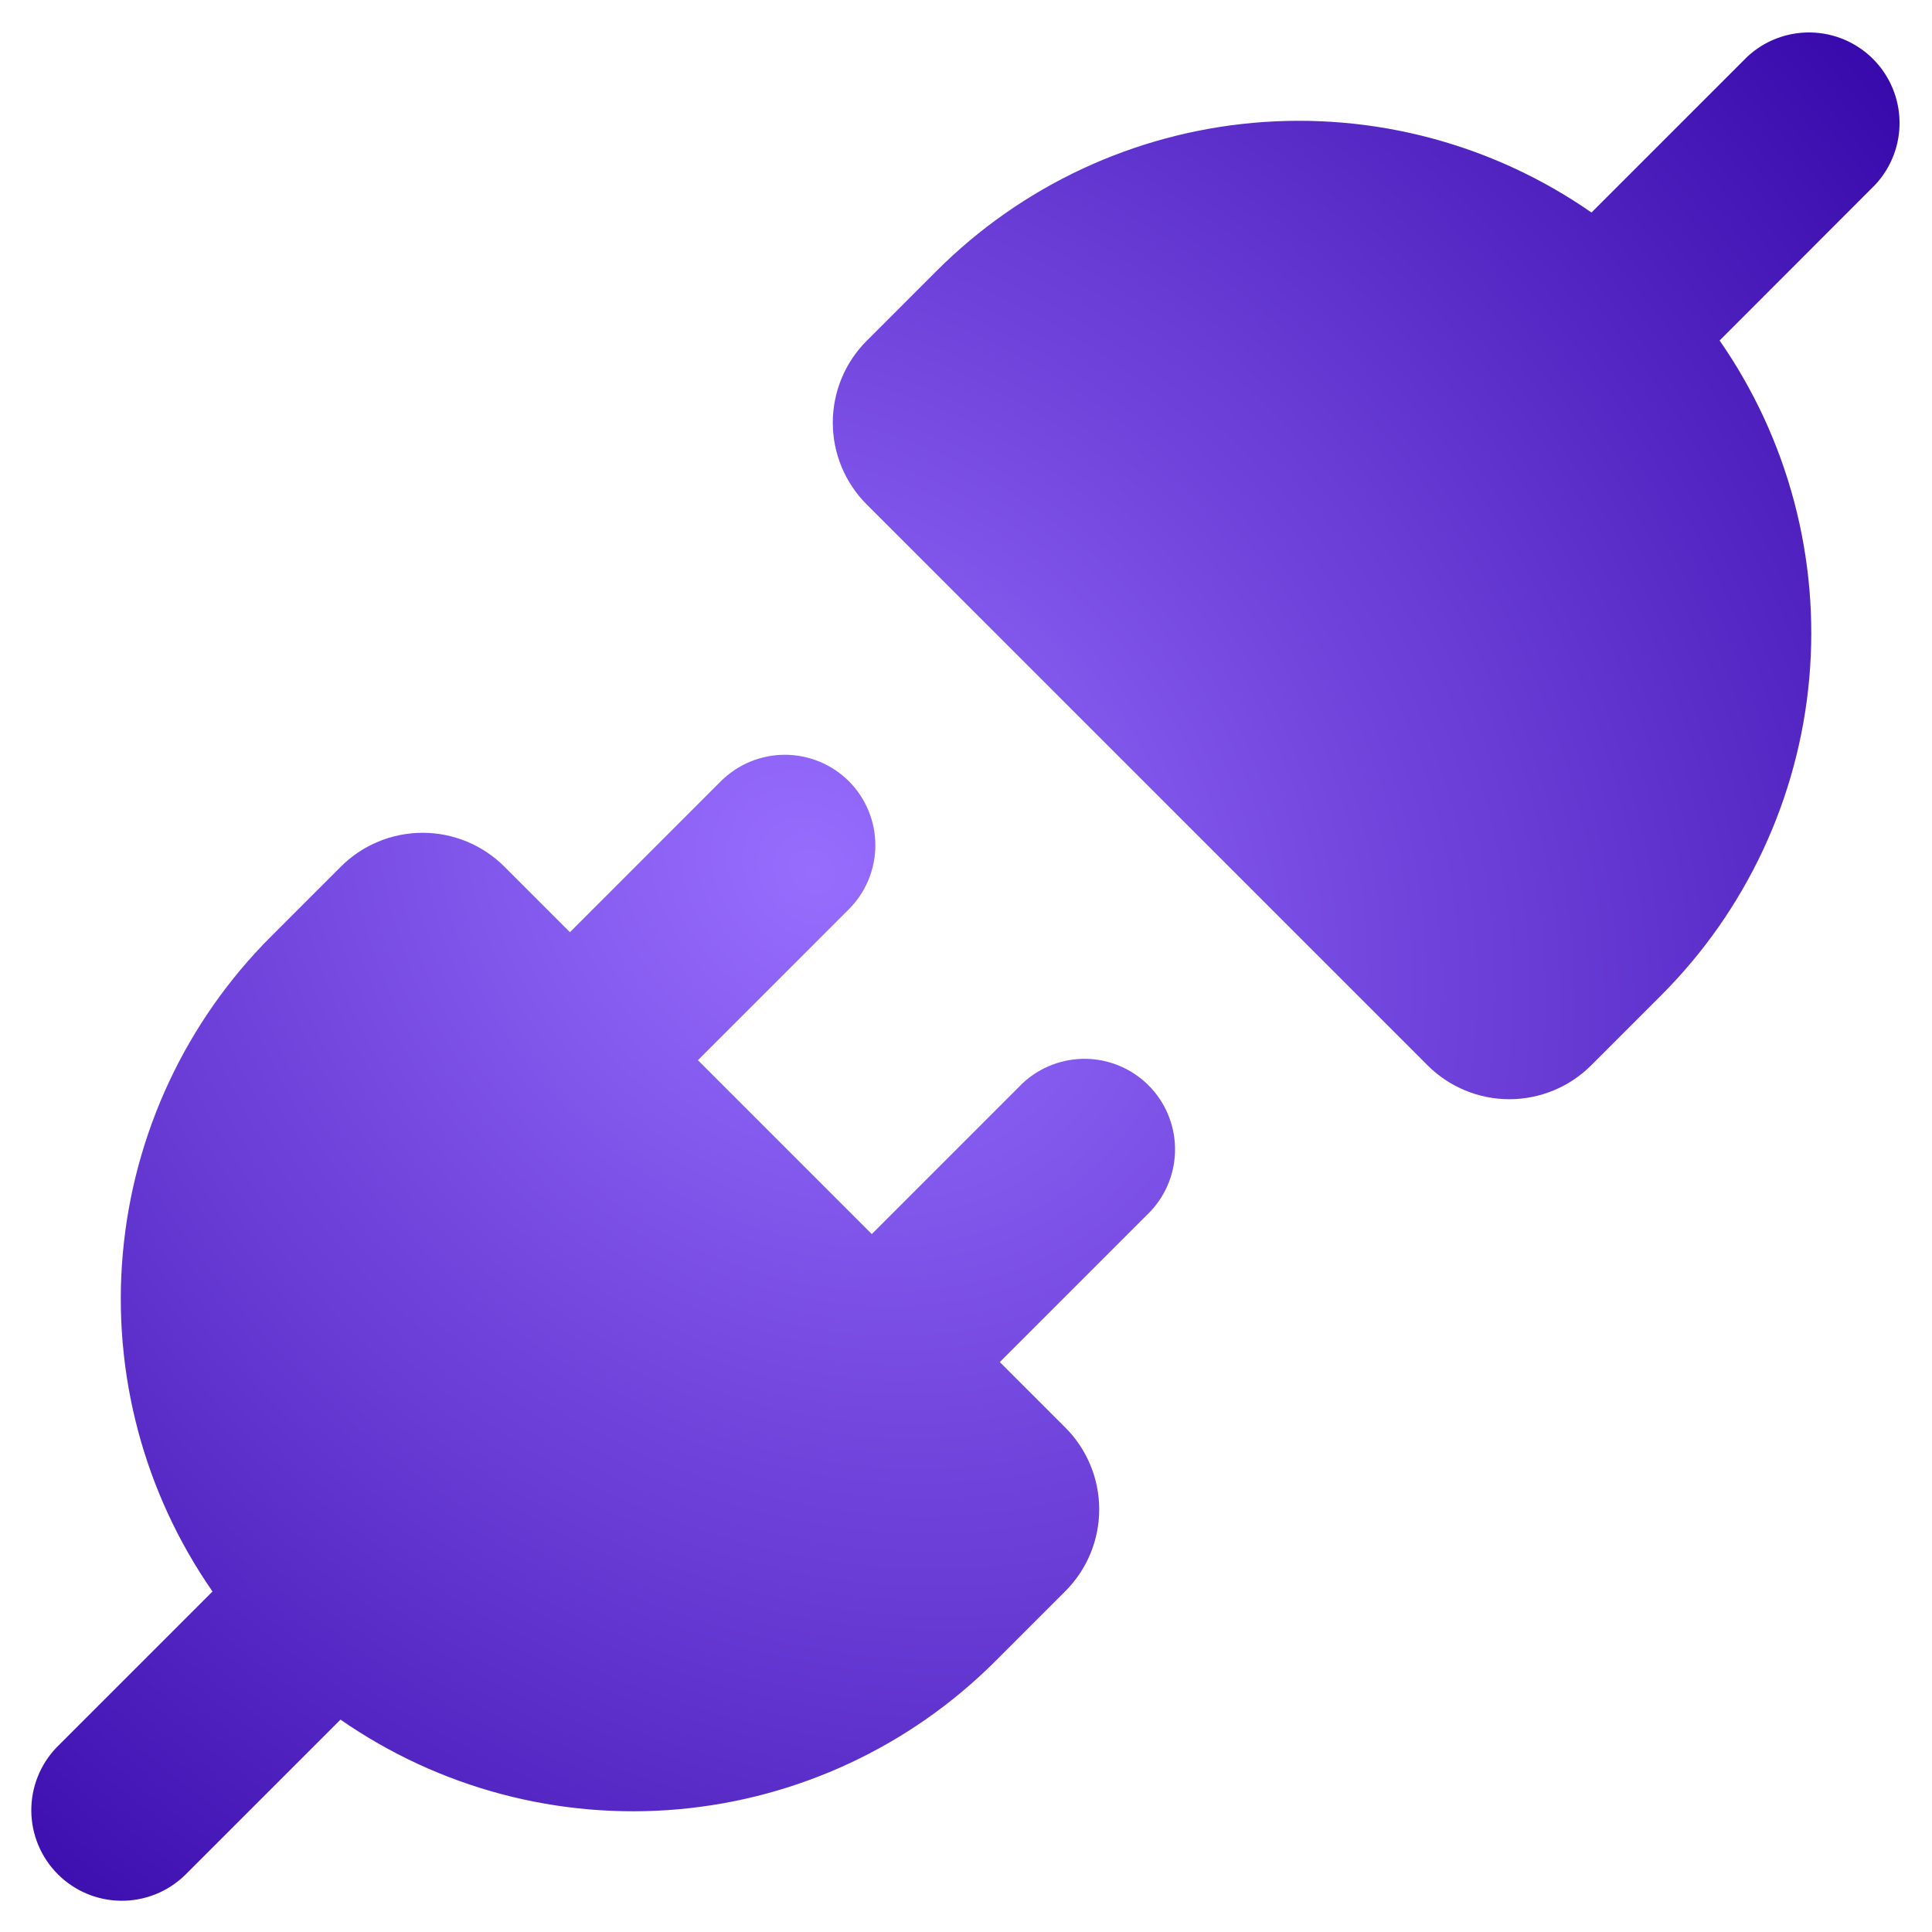 <?xml version="1.0" encoding="UTF-8"?> <svg xmlns="http://www.w3.org/2000/svg" width="60" height="60" viewBox="0 0 60 60" fill="none"> <g clip-path="url(#clip0_3956_1138)"> <mask id="mask0_3956_1138" style="mask-type:luminance" maskUnits="userSpaceOnUse" x="0" y="0" width="60" height="60"> <path d="M0 0H60V60H0V0Z" fill="white"></path> </mask> <g mask="url(#mask0_3956_1138)"> <path fill-rule="evenodd" clip-rule="evenodd" d="M58.237 5.737C58.734 5.204 59.005 4.499 58.992 3.77C58.979 3.042 58.684 2.347 58.169 1.831C57.653 1.316 56.958 1.021 56.229 1.008C55.501 0.995 54.796 1.266 54.263 1.762L49.425 6.6C46.361 4.469 42.645 3.483 38.928 3.814C35.211 4.145 31.728 5.772 29.089 8.411L26.914 10.586C26.241 11.26 25.863 12.173 25.863 13.125C25.863 14.077 26.241 14.99 26.914 15.664L44.336 33.086C45.01 33.759 45.923 34.137 46.875 34.137C47.827 34.137 48.74 33.759 49.414 33.086L51.589 30.911C54.228 28.273 55.856 24.79 56.188 21.073C56.52 17.355 55.534 13.639 53.404 10.575L58.237 5.737ZM26.363 24.262C26.889 24.79 27.185 25.505 27.185 26.25C27.185 26.995 26.889 27.71 26.363 28.237L21.675 32.925L27.075 38.325L31.762 33.637C32.296 33.141 33.001 32.87 33.729 32.883C34.458 32.896 35.153 33.191 35.669 33.706C36.184 34.222 36.479 34.917 36.492 35.645C36.505 36.374 36.234 37.079 35.737 37.612L31.05 42.3L33.086 44.336C33.759 45.01 34.137 45.923 34.137 46.875C34.137 47.827 33.759 48.74 33.086 49.414L30.911 51.589C28.273 54.228 24.79 55.856 21.073 56.188C17.355 56.52 13.639 55.534 10.575 53.404L5.737 58.241C5.207 58.753 4.496 59.036 3.759 59.03C3.021 59.023 2.316 58.727 1.795 58.205C1.274 57.683 0.978 56.978 0.972 56.24C0.966 55.503 1.25 54.793 1.762 54.262L6.6 49.425C4.469 46.361 3.483 42.645 3.814 38.928C4.145 35.211 5.772 31.728 8.411 29.089L10.586 26.914C11.26 26.241 12.173 25.863 13.125 25.863C14.077 25.863 14.99 26.241 15.664 26.914L17.7 28.95L22.387 24.262C22.915 23.736 23.63 23.44 24.375 23.44C25.12 23.44 25.835 23.736 26.363 24.262Z" fill="url(#paint0_radial_3956_1138)"></path> </g> </g> <defs> <radialGradient id="paint0_radial_3956_1138" cx="0" cy="0" r="1" gradientUnits="userSpaceOnUse" gradientTransform="translate(25.125 27) rotate(43.63) scale(55.435 45.64)"> <stop stop-color="#976DFE"></stop> <stop offset="1" stop-color="#2F00A3"></stop> </radialGradient> <clipPath id="clip0_3956_1138"> <rect width="60" height="60" fill="white"></rect> </clipPath> </defs> </svg> 